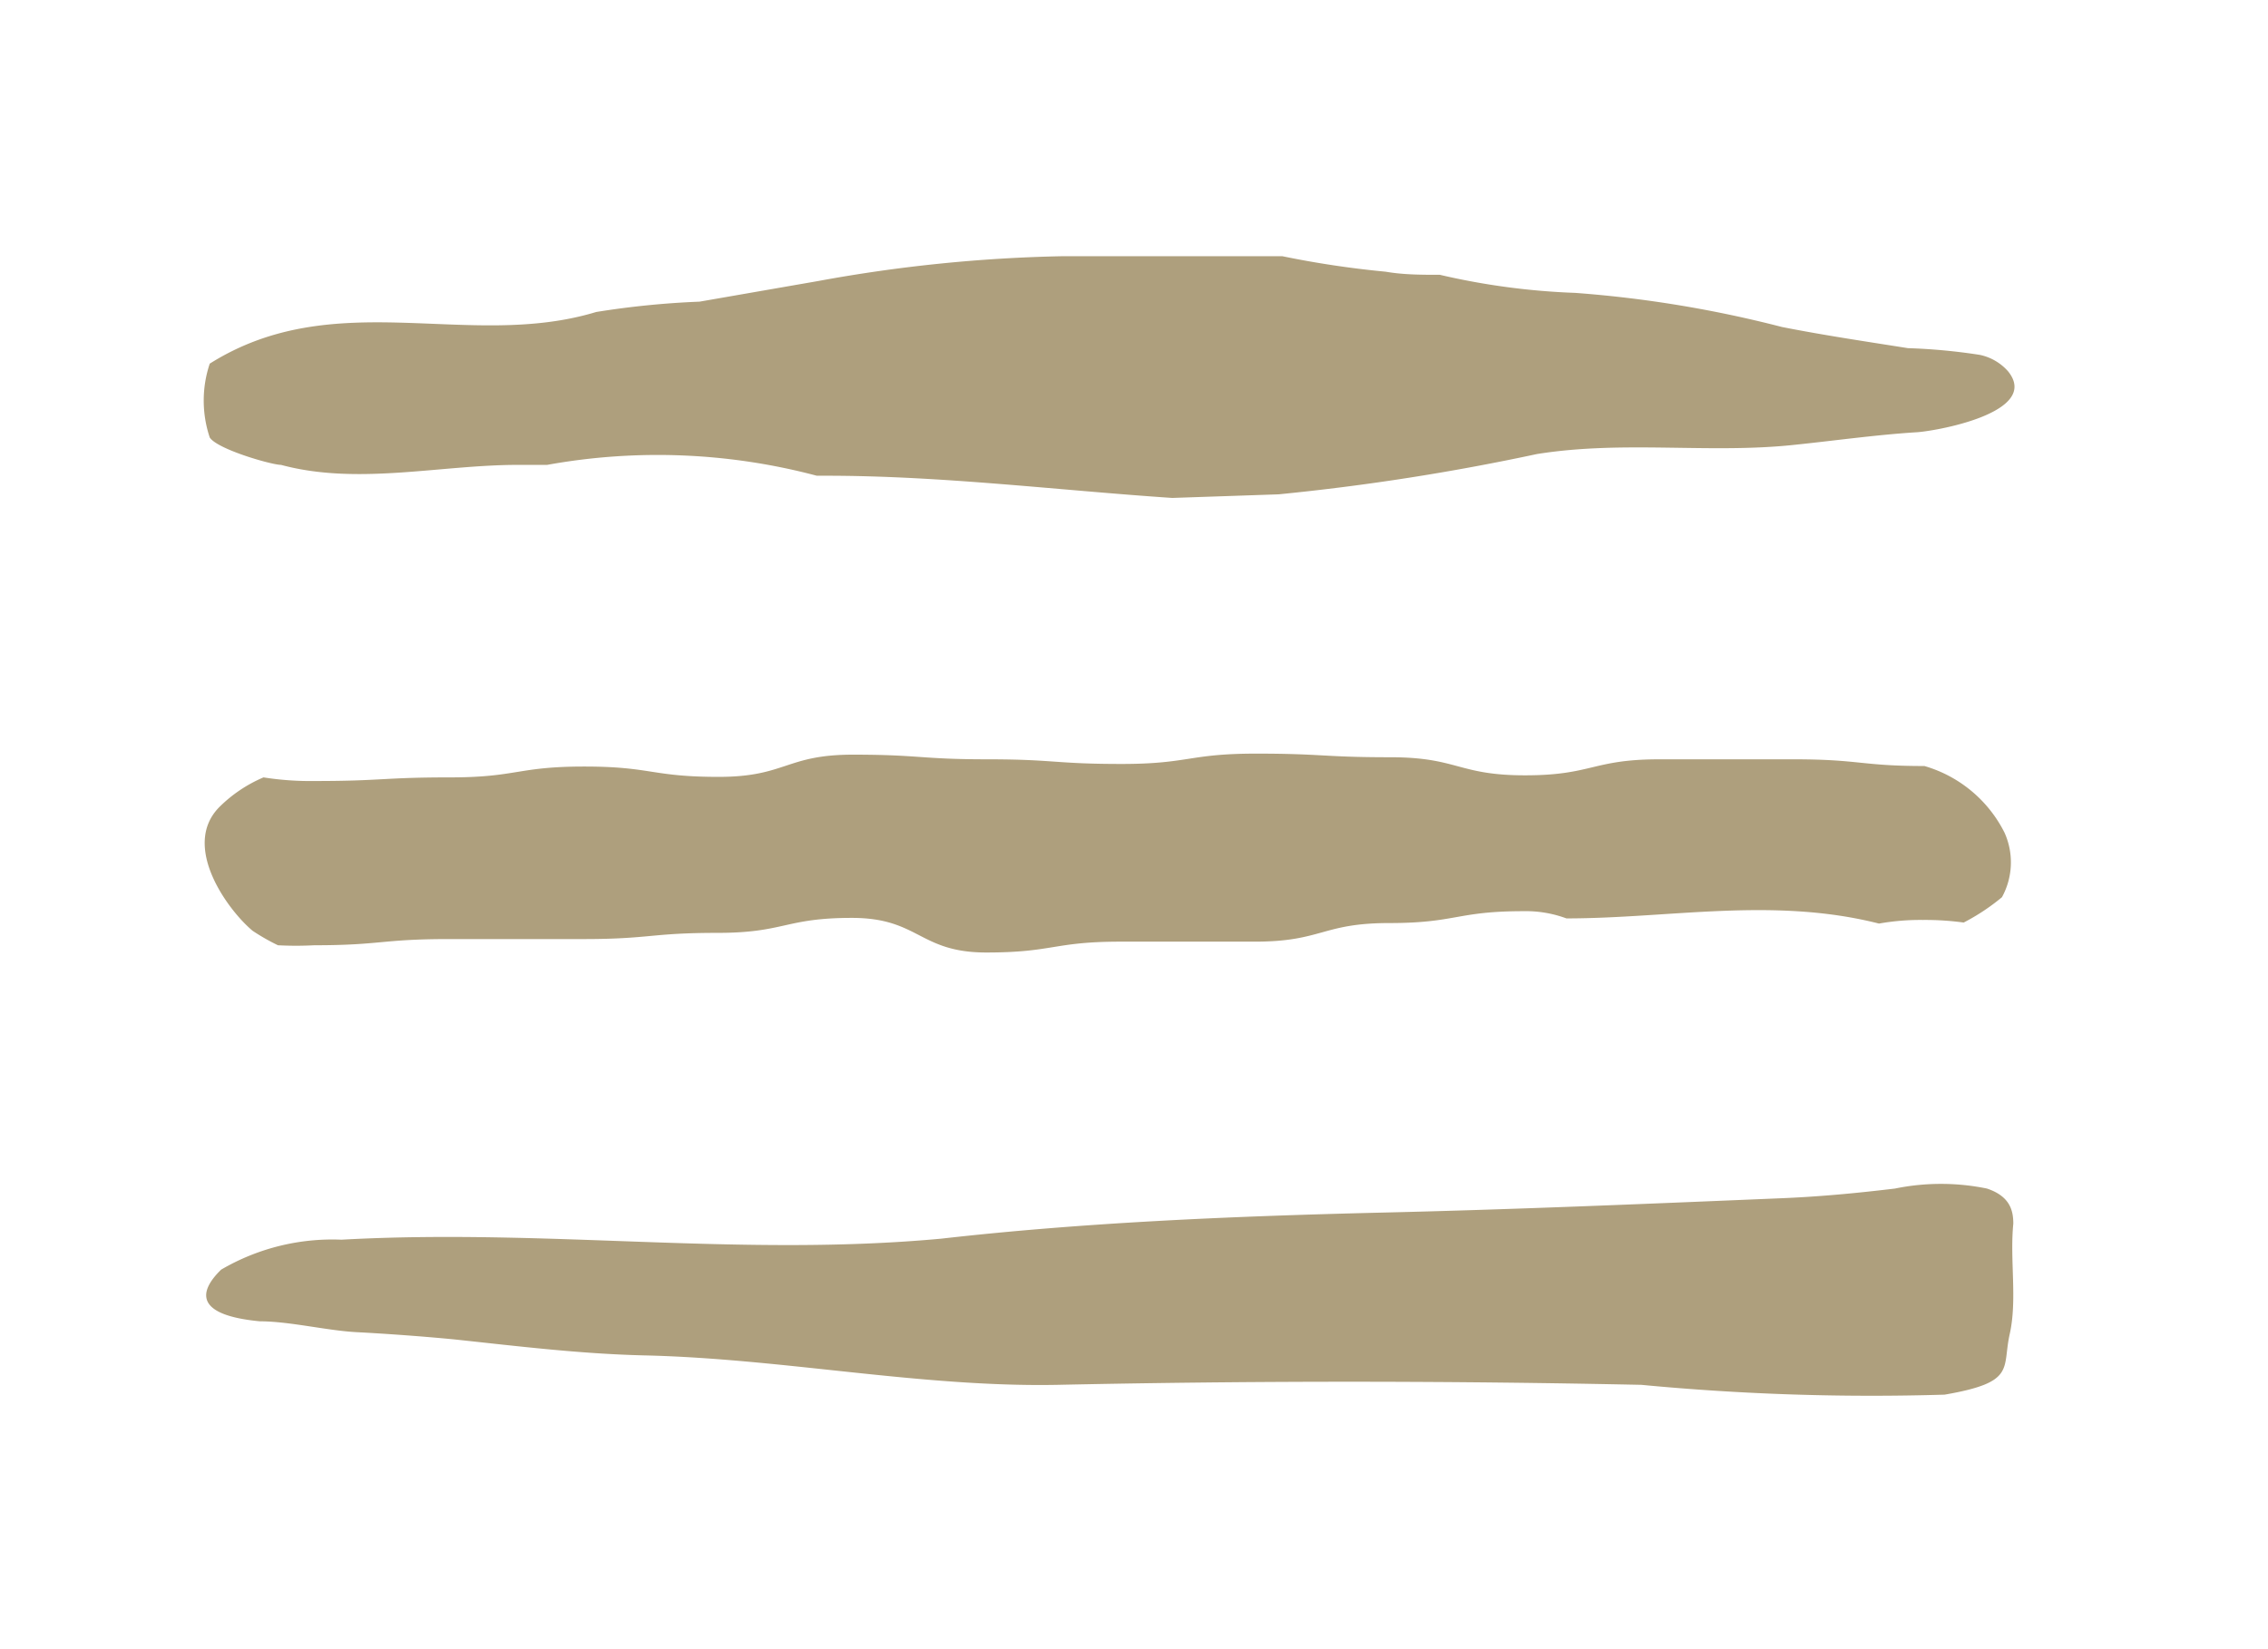 <svg id="Layer_1" data-name="Layer 1" xmlns="http://www.w3.org/2000/svg" viewBox="0 0 43.9 31.92"><defs><style>.cls-1{fill:#ae9f7d;}</style></defs><title>menuMobile</title><path class="cls-1" d="M38.87,7.19a1,1,0,0,0-.55-.32,11.41,11.41,0,0,0-1.39-.13c-.82-.13-1.63-.25-2.44-.41a22.65,22.65,0,0,0-4-.66,13.64,13.64,0,0,1-2.62-.35c-.35,0-.7,0-1.05-.06a18.73,18.73,0,0,1-2-.3h-.25c-2,0-2,0-4,0a29.18,29.18,0,0,0-4.73.48l-2.3.4a16.68,16.68,0,0,0-2,.2c-2.47.75-5.05-.53-7.48,1a2.25,2.25,0,0,0,0,1.43C4.21,8.7,5.26,9,5.44,9c1.48.4,3.08,0,4.58,0l.57,0a12,12,0,0,1,5.22.21l.18,0c2.24,0,4.47.28,6.7.43l2.06-.07a44.79,44.79,0,0,0,5-.78c1.69-.27,3.35,0,5-.18.77-.08,1.55-.19,2.32-.24C37.4,8.36,39.52,8,38.87,7.19Z"/><path class="cls-1" d="M6.61,24a4.26,4.26,0,0,0-2.33.58c-.44.43-.51.88.75,1,.57,0,1.3.18,1.87.21s1.27.08,1.89.14c1.22.13,2.43.28,3.68.31,2.67.06,5.35.62,8,.57q5.64-.12,11.3,0a47,47,0,0,0,5.87.19c1.39-.24,1.11-.5,1.26-1.17s0-1.43.07-2.14c0-.25-.06-.53-.51-.68a4.43,4.43,0,0,0-1.78,0c-.75.09-1.48.16-2.26.19-2.64.11-5.22.22-7.86.28-2.8.07-5.61.19-8.34.5C14.33,24.34,10.57,23.78,6.61,24Z"/><path class="cls-1" d="M38.8,16.12a2.52,2.52,0,0,0-1.55-1.29c-1.23,0-1.25-.13-2.53-.13s-1.3,0-2.6,0-1.3.31-2.6.31-1.3-.35-2.61-.35-1.3-.07-2.6-.07-1.3.2-2.6.2-1.3-.09-2.6-.09-1.3-.09-2.6-.09-1.3.43-2.6.43-1.3-.2-2.6-.2-1.3.21-2.6.21-1.31.07-2.61.07a5.86,5.86,0,0,1-1-.07,2.72,2.72,0,0,0-.86.58c-.74.76.18,2,.65,2.39a4.08,4.08,0,0,0,.49.28,6.67,6.67,0,0,0,.7,0c1.3,0,1.3-.12,2.61-.12s1.3,0,2.6,0,1.3-.12,2.6-.12,1.3-.29,2.6-.29,1.3.67,2.6.67,1.3-.21,2.6-.21h2.6c1.3,0,1.3-.36,2.6-.36s1.3-.23,2.6-.23a2.26,2.26,0,0,1,.83.14h0c2,0,4-.42,6.05.1l0,0a4.58,4.58,0,0,1,.85-.07,5.5,5.5,0,0,1,.79.05,4.12,4.12,0,0,0,.74-.49A1.4,1.4,0,0,0,38.8,16.12Z"/></svg>